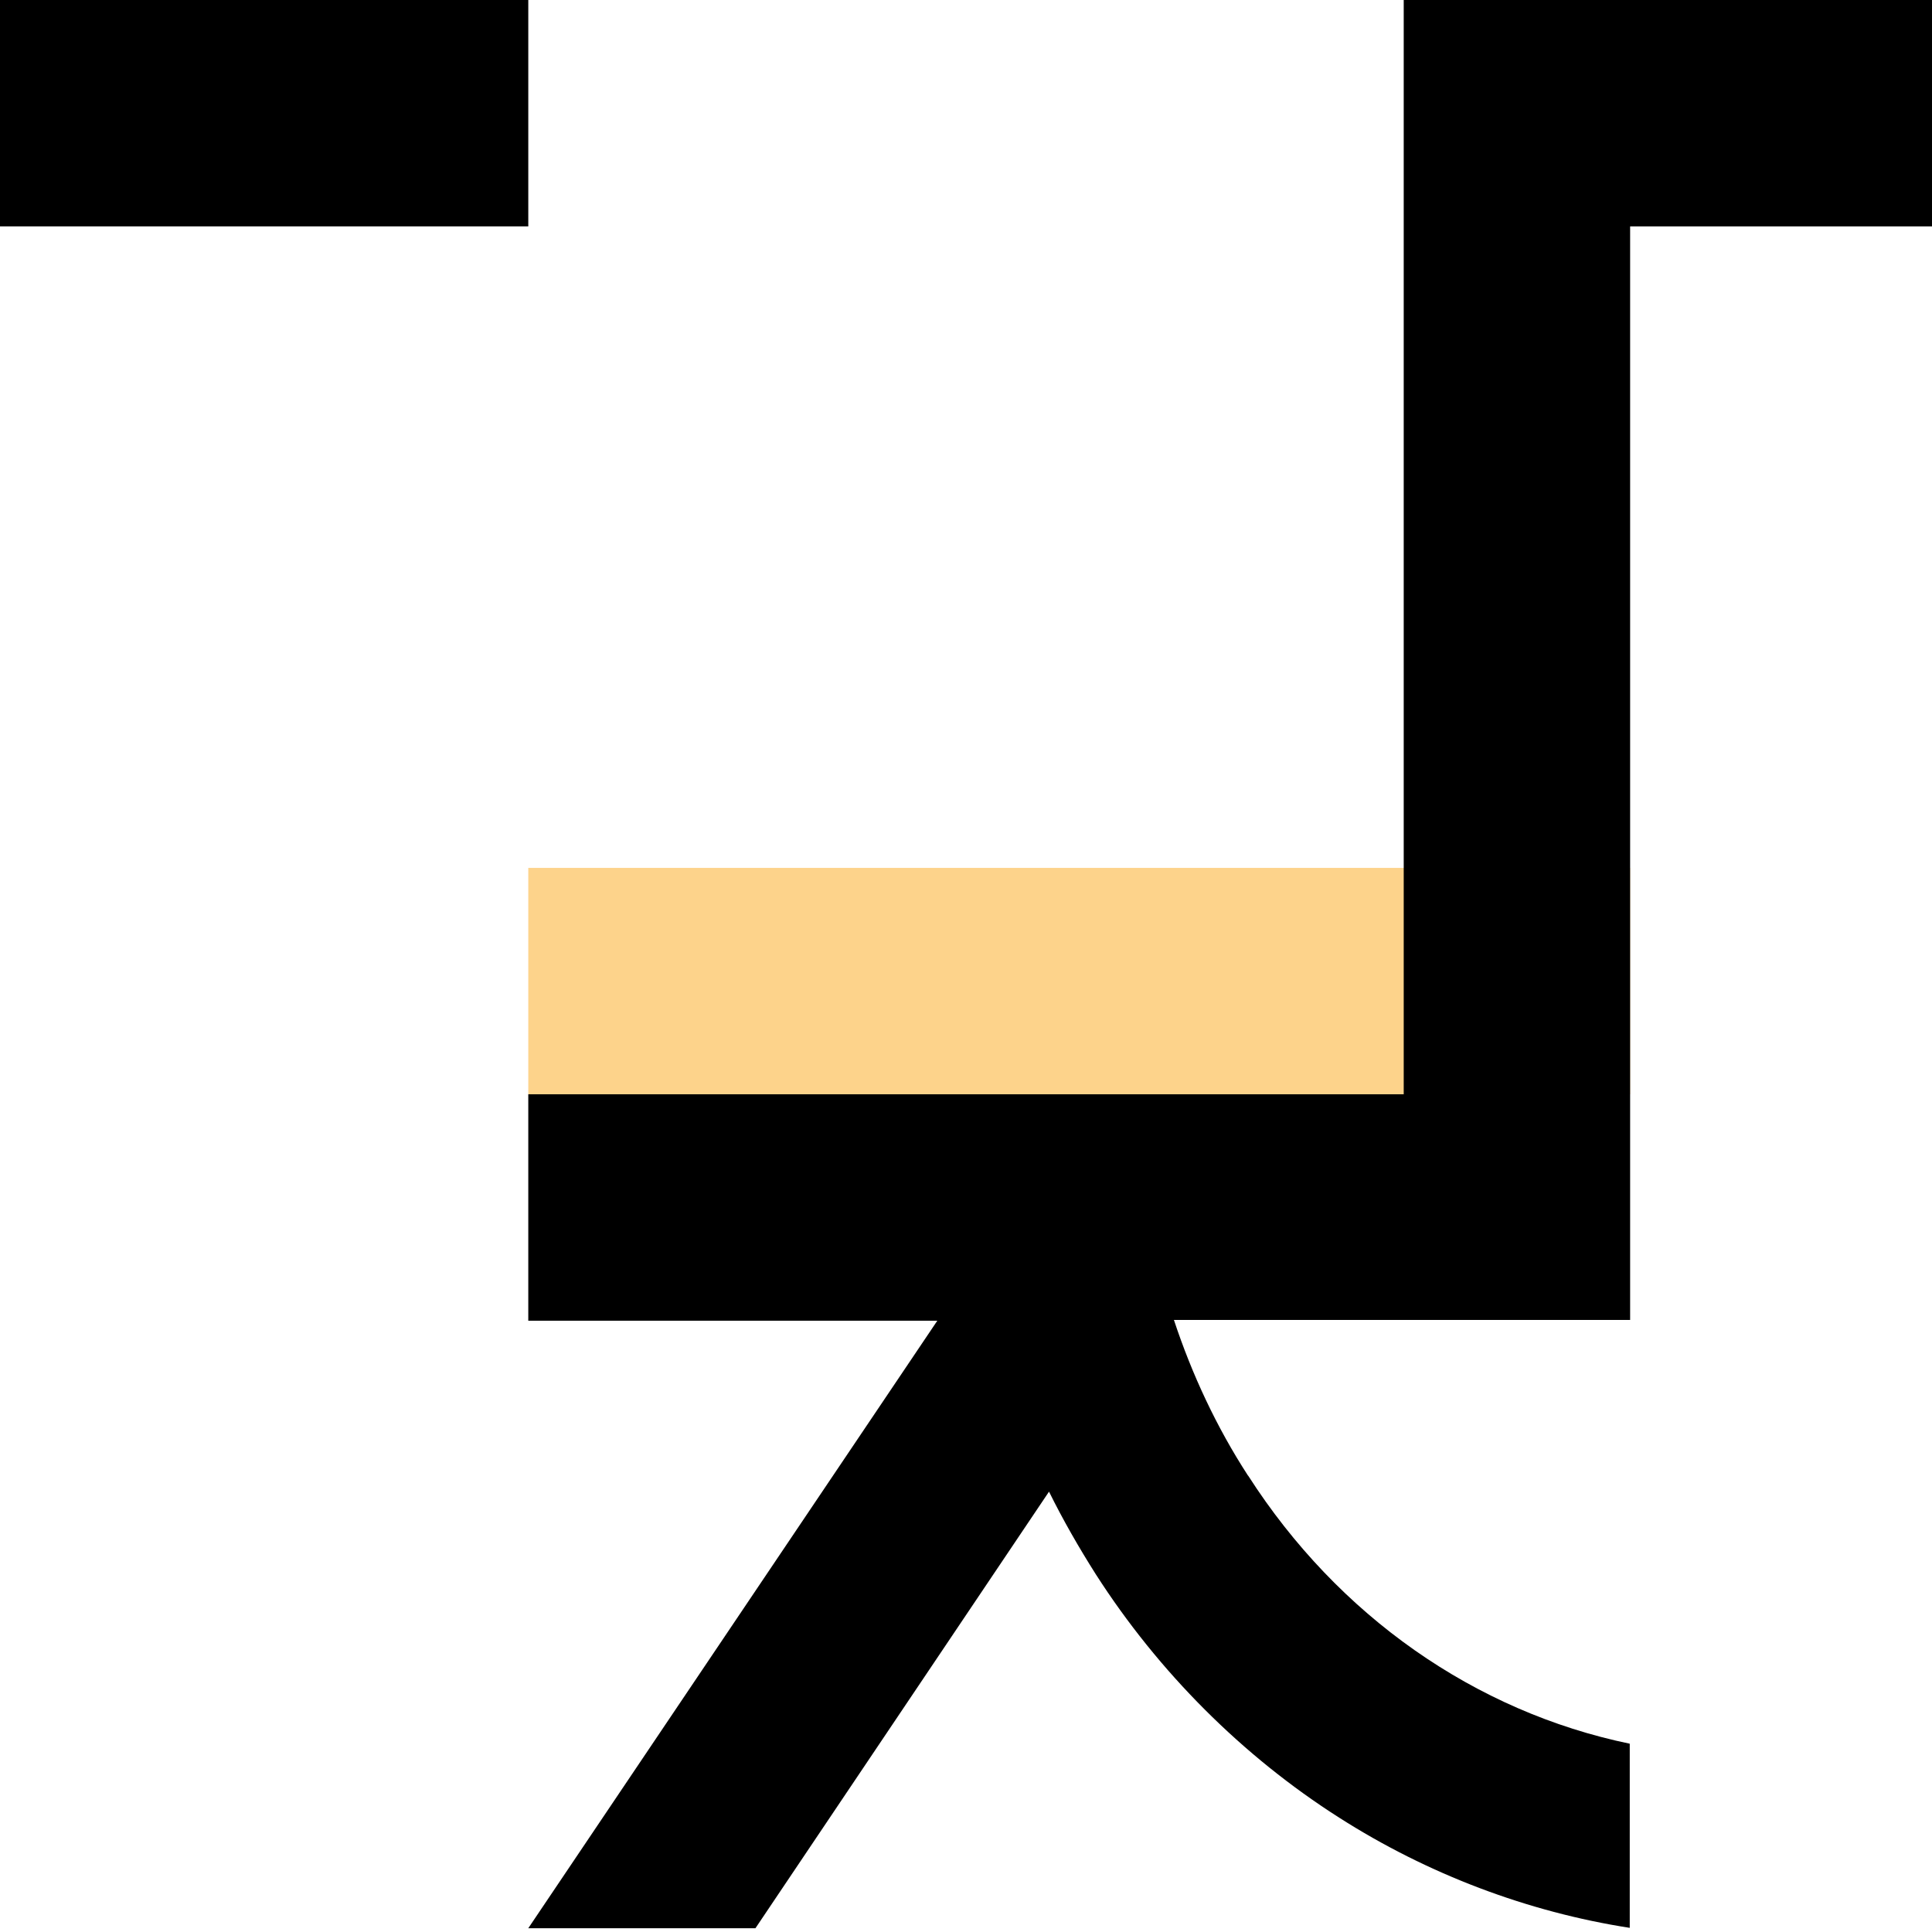 <?xml version="1.0" encoding="utf-8"?>
<!-- Generator: Adobe Illustrator 23.0.3, SVG Export Plug-In . SVG Version: 6.00 Build 0)  -->
<svg version="1.1" id="Ebene_3" xmlns="http://www.w3.org/2000/svg" xmlns:xlink="http://www.w3.org/1999/xlink" x="0px" y="0px"
	 viewBox="0 0 512 512" style="enable-background:new 0 0 512 512;" xml:space="preserve">
<style type="text/css">
	.st0{fill:#FBE8F0;fill-opacity:0;}
	.st1{fill:#FDD38B;}
</style>
<g>
	<rect class="st0" width="512" height="512"/>
	<rect x="140" y="230" class="st1" width="292" height="60"/>
	<g>
		<path d="M512,0h-80h-60v60v230h-70.3h-48H140v60h108.4L140,511l0,0h60.2L278,395.3c3.7,7.5,7.9,14.8,12.4,21.9
			c16.6,25.9,38.9,48.2,64.5,64.5c23.5,15,50,25,77,29.2v-48.8c-41-8.5-77.3-33.9-101.1-71l-0.1-0.1c-8.3-12.8-14.8-26.7-19.6-41.2
			H432v-60V60h80V0z"/>
		<rect width="140" height="60"/>
	</g>
</g>
</svg>
